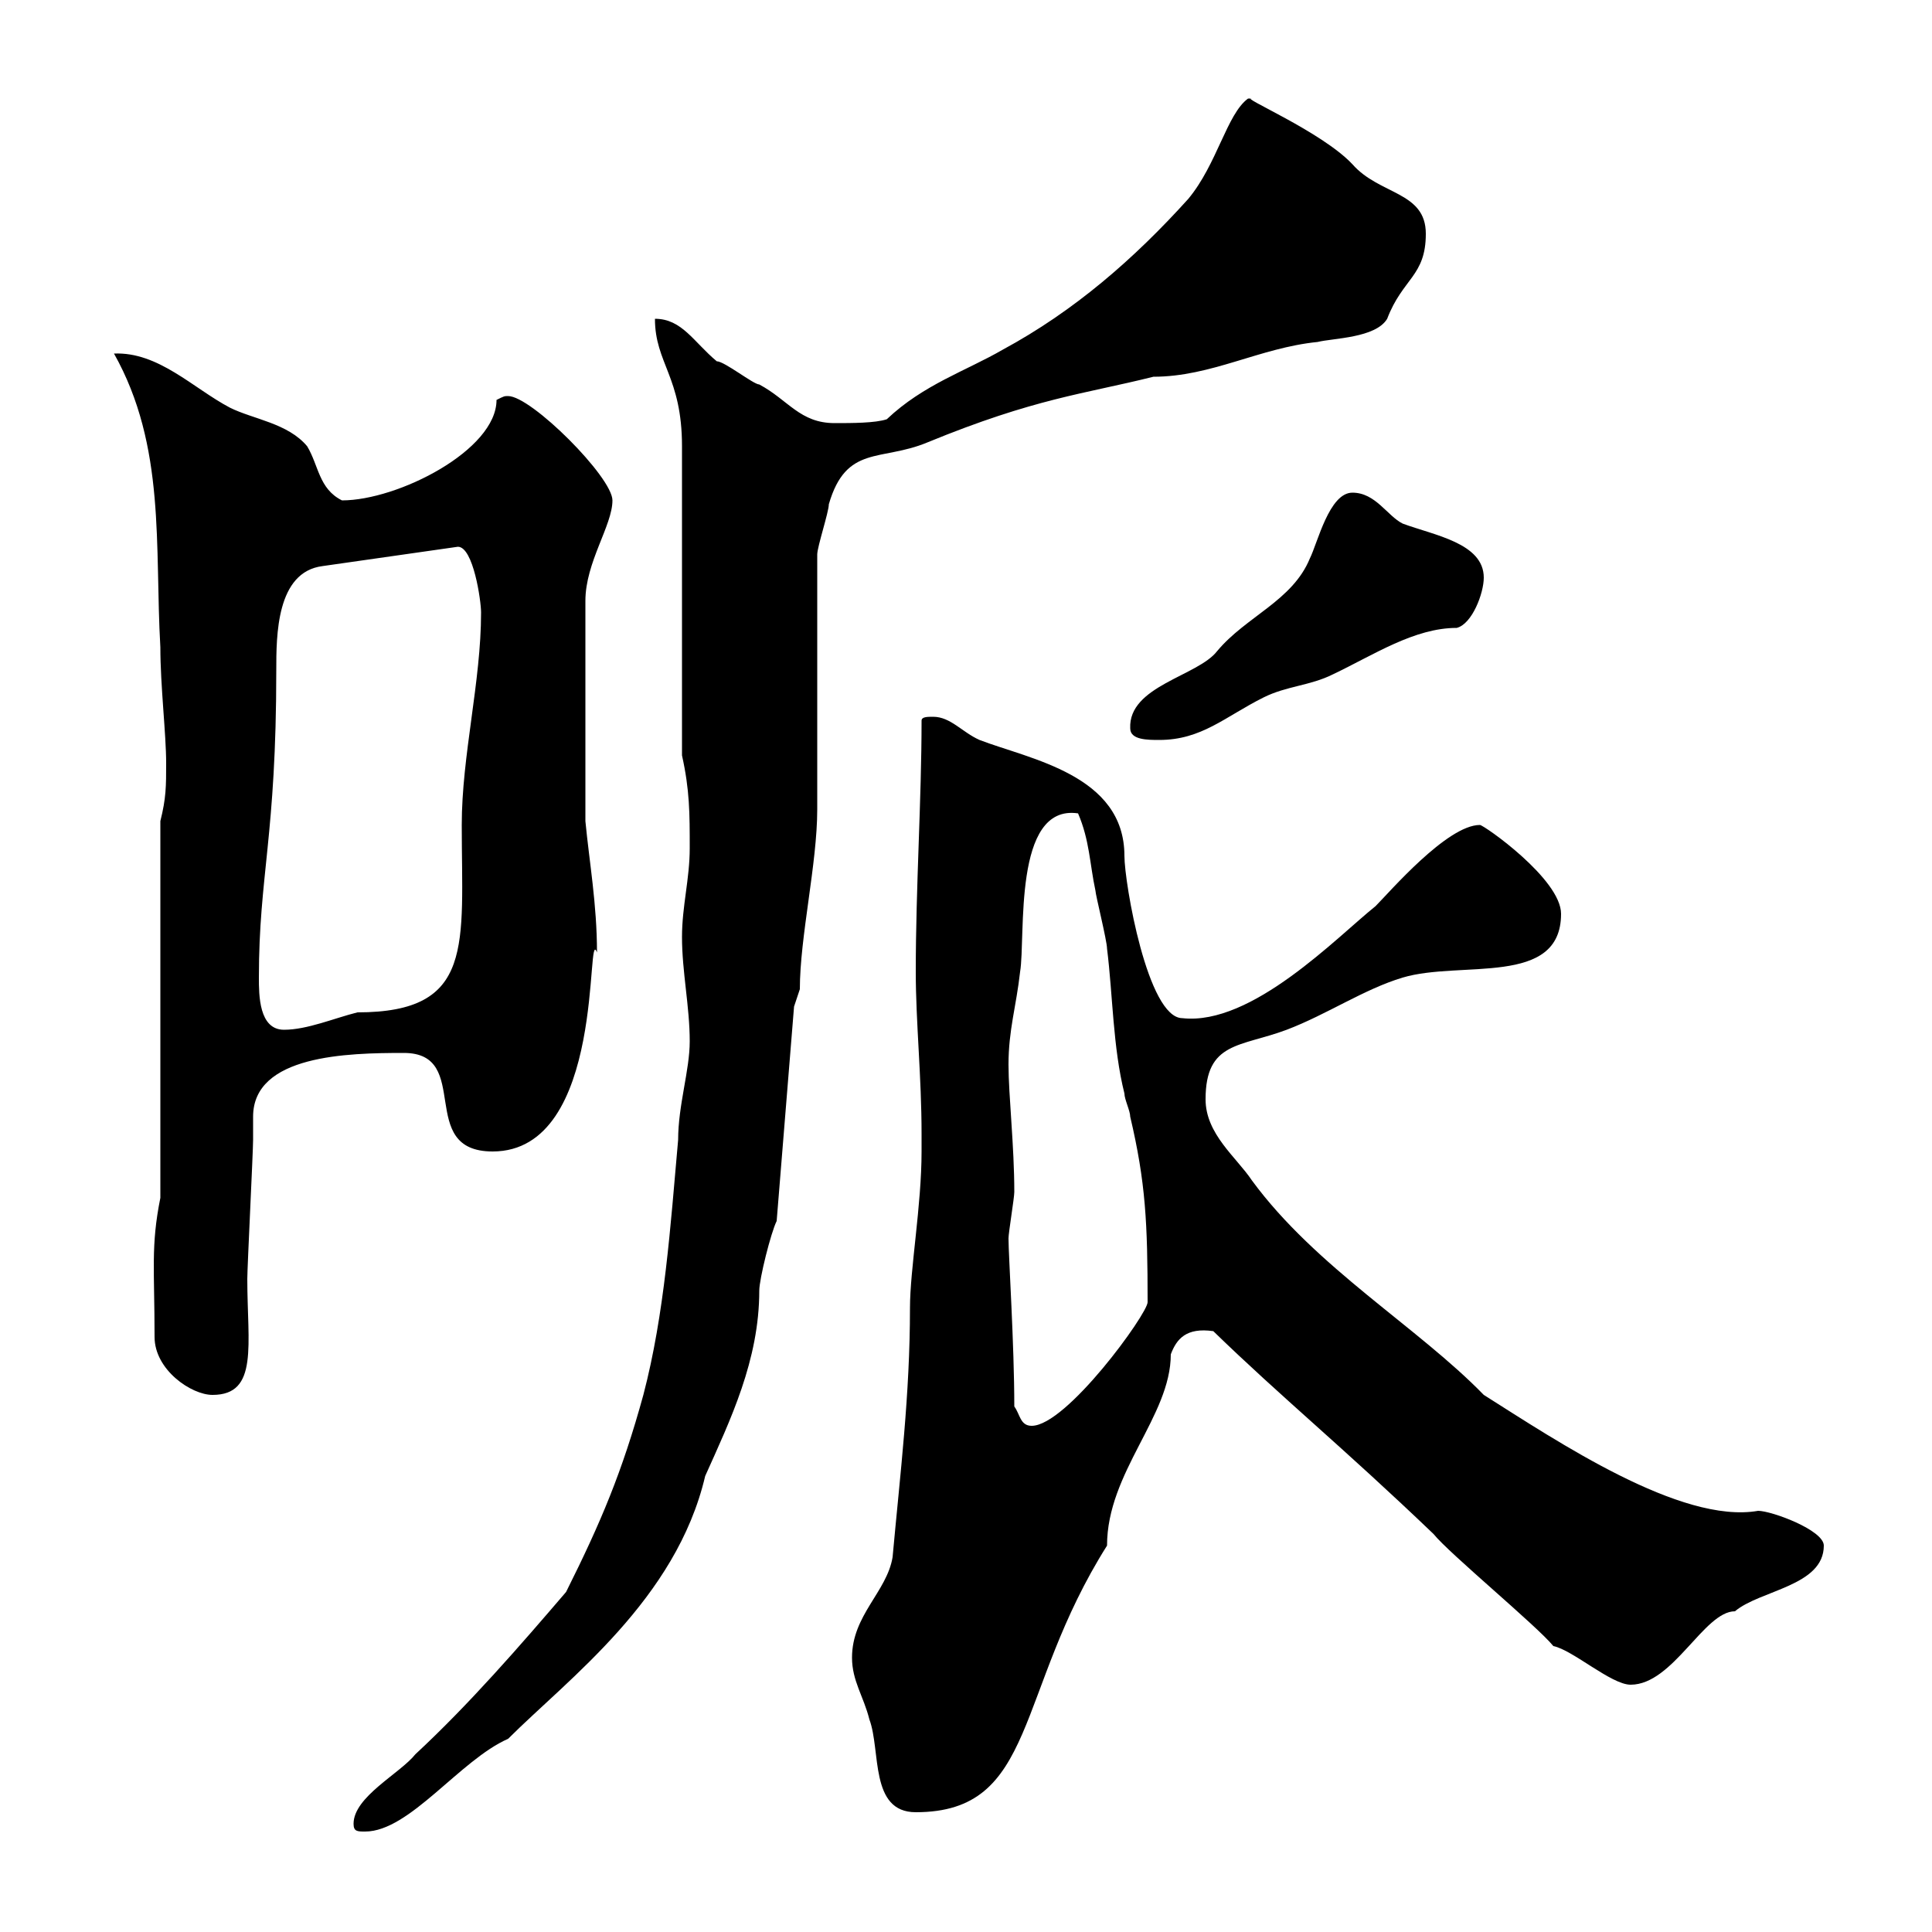 <svg xmlns="http://www.w3.org/2000/svg" xmlns:xlink="http://www.w3.org/1999/xlink" width="300" height="300"><path d="M54.90 283.20C54.90 284.40 55.50 284.40 56.70 284.40C63.60 284.40 71.40 273.30 78.90 270C88.20 260.70 105 248.40 109.50 229.20C113.40 220.50 117.90 211.20 117.90 200.40C117.90 198.60 119.70 191.40 120.60 189.60L123.30 156.30C123.30 156.30 124.20 153.60 124.20 153.60C124.20 145.50 126.90 134.10 126.90 125.70C126.90 119.10 126.90 92.10 126.90 86.10C126.90 84.90 128.70 79.50 128.70 78.30C131.40 69 136.80 71.70 144 68.70C160.80 61.80 168.30 61.20 179.10 58.50C188.10 58.50 195.60 54 204.60 53.10C207 52.50 213.60 52.50 215.40 49.50C217.80 43.20 221.40 42.90 221.40 36.30C221.40 29.70 214.20 30.30 210 25.50C205.20 20.40 192.30 15 194.40 15.30C194.40 15.30 194.40 15.30 193.80 15.30C190.50 17.70 189 25.50 184.50 30.90C176.10 40.20 166.80 48.30 155.70 54.30C150 57.60 143.40 59.70 137.70 65.10C135.90 65.70 132.30 65.70 129.60 65.70C124.20 65.70 122.40 62.10 117.90 59.70C117 59.70 112.50 56.10 111.30 56.10C107.70 53.10 105.90 49.50 101.70 49.50C101.70 56.40 105.90 58.50 105.90 69.30L105.90 117.30C107.10 122.70 107.10 126.30 107.10 131.70C107.10 136.50 105.90 140.70 105.90 145.50C105.90 150.90 107.10 156.30 107.10 161.70C107.10 166.20 105.30 171.60 105.30 177C104.10 190.50 103.20 204 99.90 216.60C96.60 228.60 93.30 236.40 87.90 247.20C80.70 255.60 72.90 264.60 64.50 272.40C62.10 275.40 54.90 279 54.90 283.20ZM132.30 257.40C132.30 261 134.10 263.40 135 267C136.80 271.80 135 281.40 142.20 281.40C161.10 281.40 157.50 262.80 171.90 240C171.90 228.60 181.80 219.90 181.80 210.30C182.70 207.90 184.20 206.10 188.40 206.70C198.90 216.90 208.50 224.70 222.60 238.20C225 241.20 238.80 252.60 241.20 255.60C244.20 256.20 250.20 261.60 253.20 261.60C259.80 261.60 264.60 250.20 269.40 250.20C273.30 246.90 283.20 246.30 283.20 240C283.20 237.60 275.10 234.60 273 234.60C261 236.70 241.80 223.80 230.40 216.60C220.20 206.10 204.30 196.80 194.40 183.30C192 179.70 187.20 176.10 187.20 170.70C187.20 161.70 192.60 162.60 199.80 159.90C206.10 157.50 211.80 153.60 217.80 151.80C226.80 149.10 242.40 153.30 242.40 141.90C242.40 136.50 230.40 128.10 229.80 128.10C224.70 128.10 215.70 138.60 213.60 140.70C207.60 145.50 194.40 159.30 183.60 158.10C178.20 158.10 174.60 137.10 174.60 132.90C174.60 120.30 159.90 117.90 152.10 114.90C149.40 113.70 147.60 111.30 144.90 111.30C144 111.30 143.10 111.30 143.10 111.90C143.10 124.20 142.20 137.70 142.20 150.90C142.20 158.70 143.10 167.10 143.10 176.10L143.10 178.80C143.10 187.20 141.30 197.10 141.30 203.10C141.30 216.60 139.80 228.60 138.60 241.80C137.70 247.20 132.30 250.80 132.30 257.40ZM157.50 218.40C157.50 208.80 156.60 195 156.60 192.30C156.60 191.40 157.50 186 157.50 185.10C157.50 177.90 156.60 170.10 156.60 165.30C156.60 159.90 157.80 156.30 158.40 150.90C159.30 145.50 157.20 124.80 167.40 126.30C169.20 130.50 169.20 134.10 170.10 138.30C170.10 138.90 171.90 146.10 171.90 147.30C172.80 154.50 172.80 162.60 174.60 169.80C174.60 170.70 175.50 172.50 175.50 173.40C177.90 183.60 178.20 189.90 178.20 202.20C178.20 204 165.60 221.40 160.20 221.40C158.40 221.40 158.40 219.60 157.50 218.40ZM24 207.60C24 212.70 29.70 216.60 33 216.60C40.20 216.60 38.40 208.80 38.40 198.60C38.40 196.80 39.30 178.80 39.30 177C39.30 176.10 39.30 174.60 39.30 173.40C39.30 163.80 54 163.50 62.70 163.50C73.50 163.50 64.50 178.80 76.50 178.80C94.20 178.80 90.90 143.10 92.70 147.90C92.70 140.40 91.50 133.80 90.90 127.50L90.90 93.30C90.90 87.30 95.10 81.60 95.10 77.70C95.10 74.10 82.50 61.50 78.90 61.50C78.30 61.50 78.30 61.50 77.10 62.10C77.10 69.90 61.80 77.70 53.10 77.70C49.50 75.90 49.50 72.30 47.70 69.30C44.70 65.70 39.30 65.10 35.70 63.30C30 60.30 24.60 54.60 17.70 54.90C25.80 69.30 24 84.90 24.90 100.50C24.90 106.50 25.80 114 25.80 118.50C25.80 122.10 25.80 123.90 24.90 127.50L24.90 186C23.40 193.50 24 197.10 24 207.60ZM40.20 151.80C40.20 135.90 42.90 129.90 42.90 104.10C42.90 98.70 42.90 88.80 50.10 87.90L71.10 84.90C73.50 84.90 74.70 93.30 74.70 95.10C74.70 105.90 71.70 117.30 71.70 128.10C71.70 146.70 73.80 157.20 55.50 157.20C51.90 158.10 47.70 159.90 44.10 159.90C40.20 159.90 40.20 154.50 40.20 151.80ZM175.50 113.10C175.50 114.90 178.20 114.90 180 114.90C186.60 114.90 190.20 111.30 196.20 108.30C199.80 106.50 203.40 106.50 207 104.70C213.30 101.70 219.60 97.50 226.20 97.50C228.60 96.90 230.40 92.10 230.40 89.70C230.40 84.30 222.60 83.10 217.80 81.30C215.40 80.10 213.60 76.50 210 76.50C206.40 76.50 204.60 84.30 203.40 86.70C200.70 93.30 193.50 95.70 189 101.10C186 105 175.20 106.50 175.50 113.10Z"/></svg>